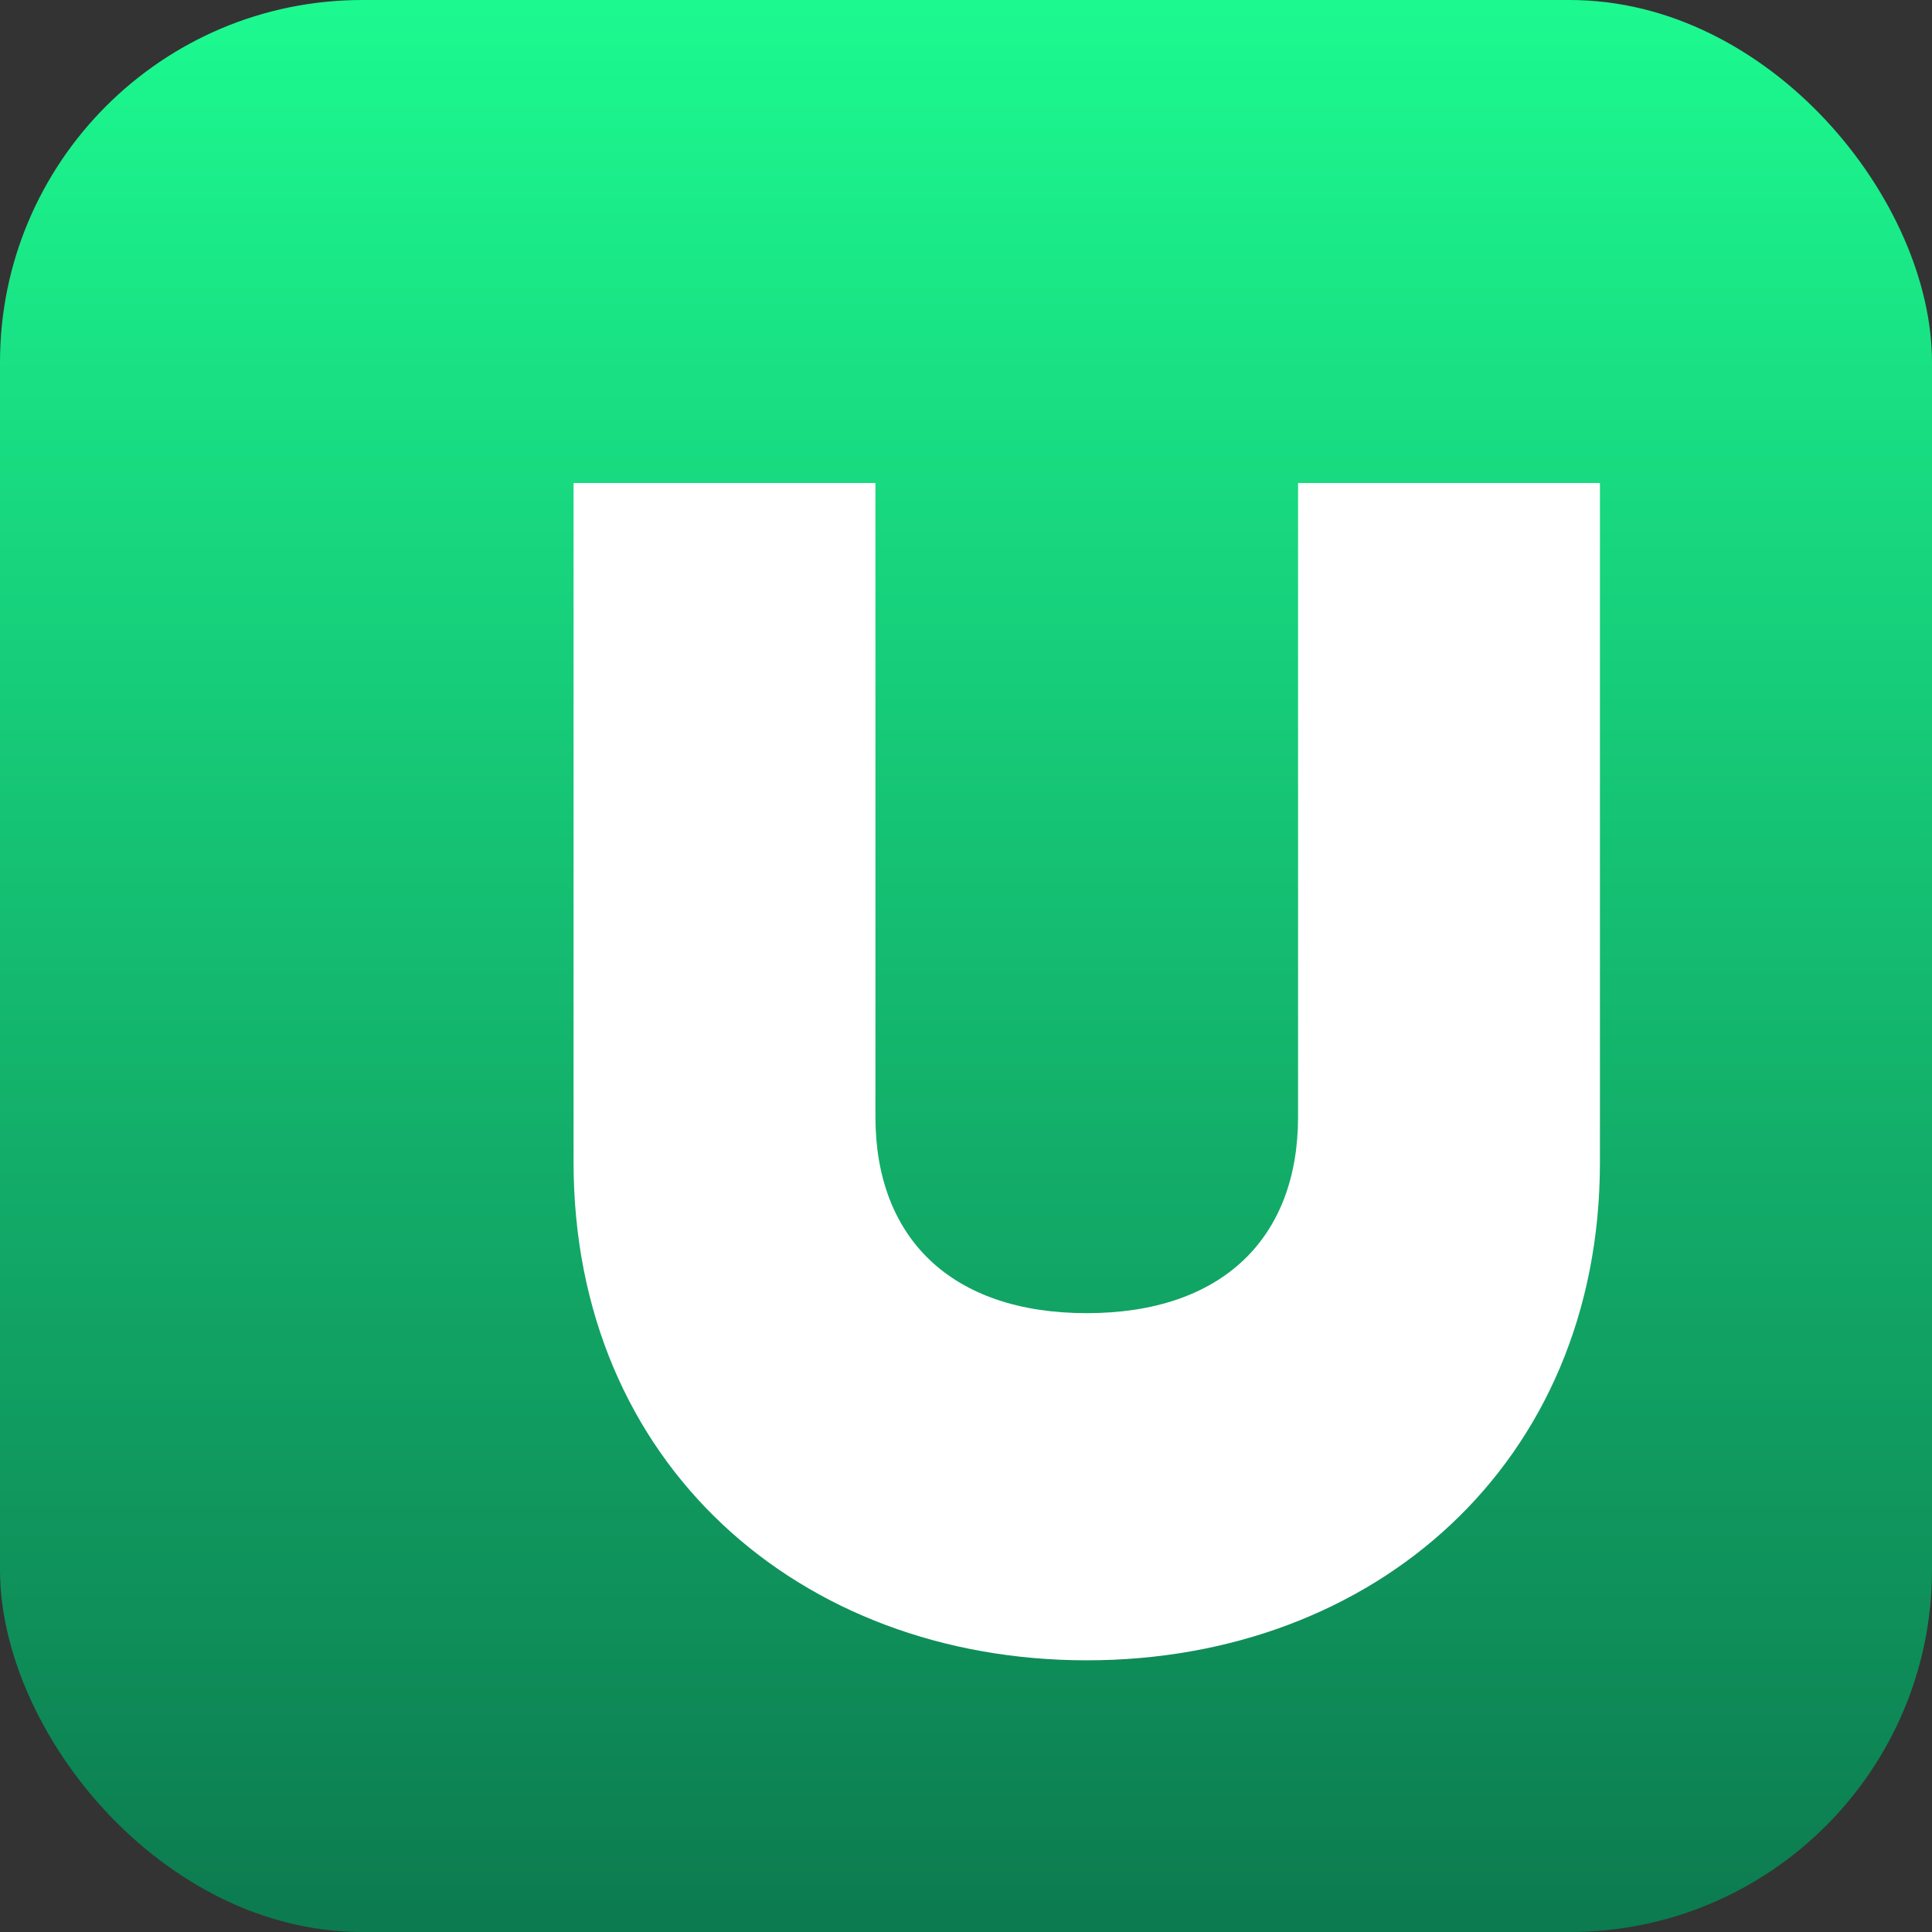 <svg width="256" height="256" viewBox="0 0 256 256" xmlns="http://www.w3.org/2000/svg">
  <rect x="0" y="0" width="256" height="256" fill="#333333" stroke="none"/>
  <defs>
    <linearGradient id="grad" x1="0%" y1="0%" x2="0%" y2="100%">
      <stop offset="0%" stop-color="#1cfa90"/>
      <stop offset="100%" stop-color="#0c7a4f"/>
    </linearGradient>
  </defs>
  <rect width="256" height="256" rx="48" fill="url(#grad)"/>
  <path d="M76 64h40v84c0 16 10 26 28 26s28-10 28-26V64h40v90c0 40-30 66-68 66s-68-26-68-66V64z" fill="#ffffff"/>
</svg>


